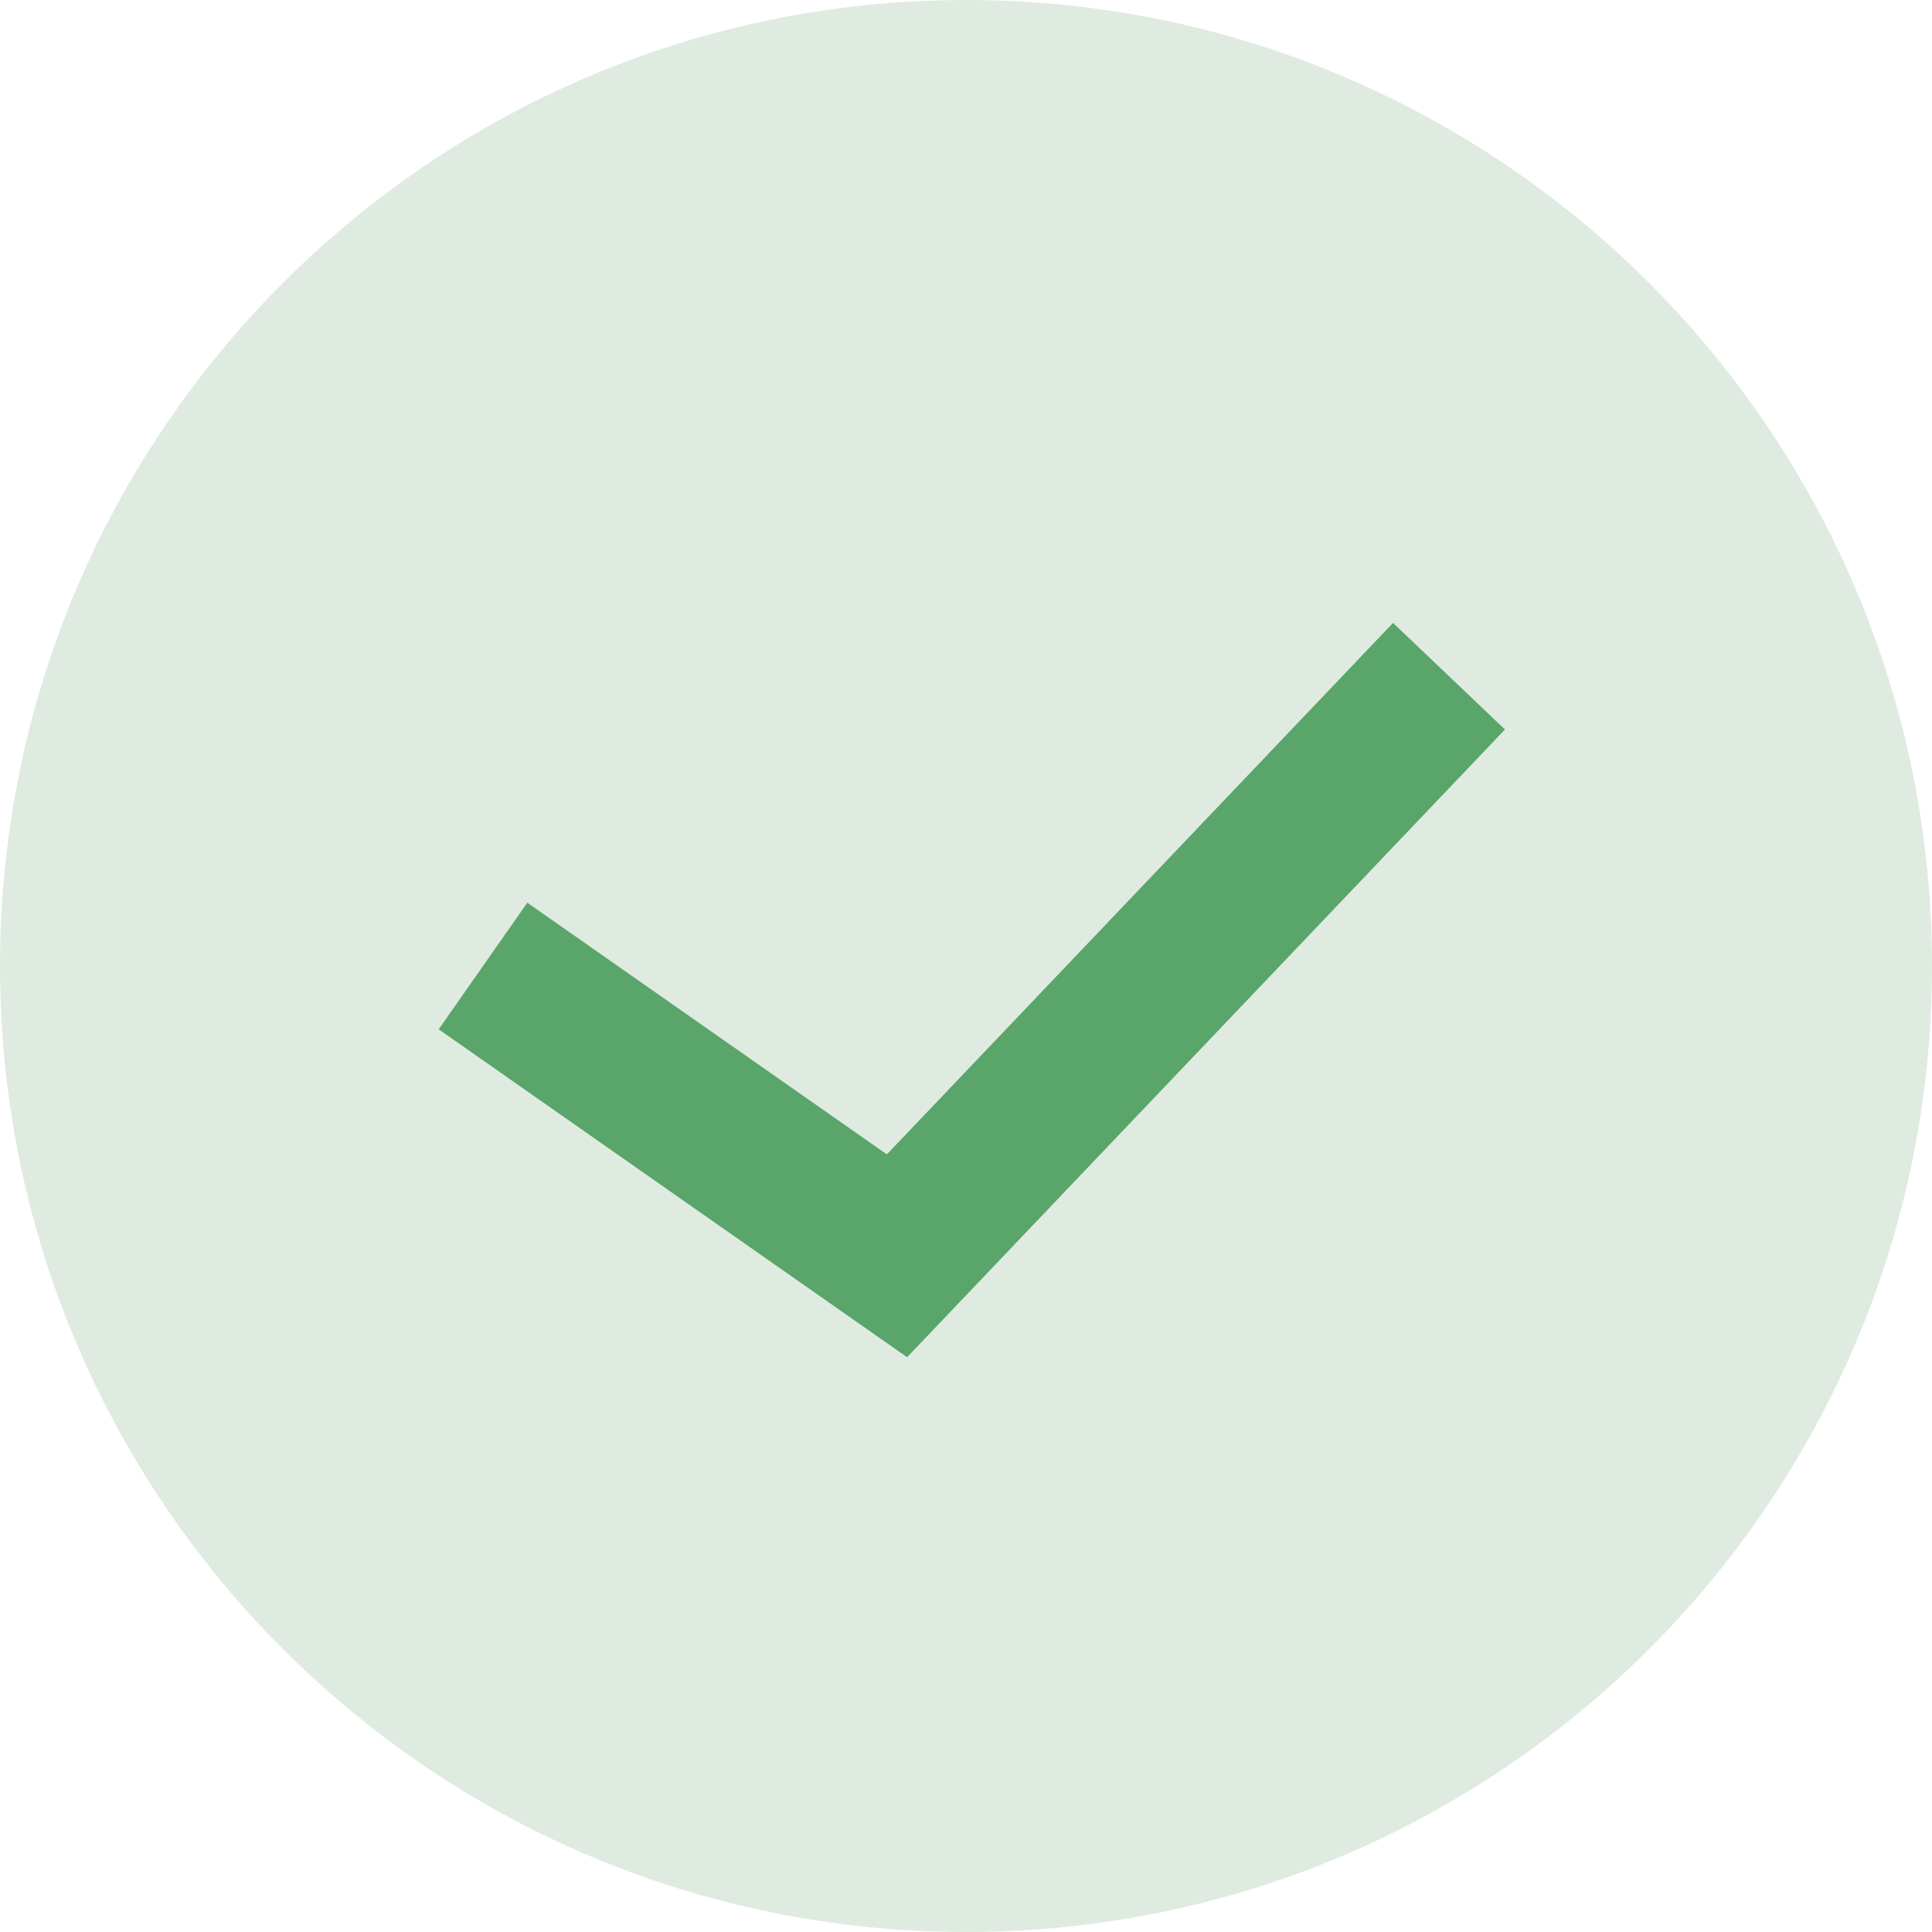 <svg width="25" height="25" fill="none" xmlns="http://www.w3.org/2000/svg"><path d="M0 12.5C0 5.596 5.596 0 12.5 0S25 5.596 25 12.5 19.404 25 12.5 25 0 19.404 0 12.5z" fill="#DFEBE1"/><path d="M6.25 12.5l5.357 3.75 7.143-7.5" stroke="#5AA56A" stroke-width="2"/></svg>